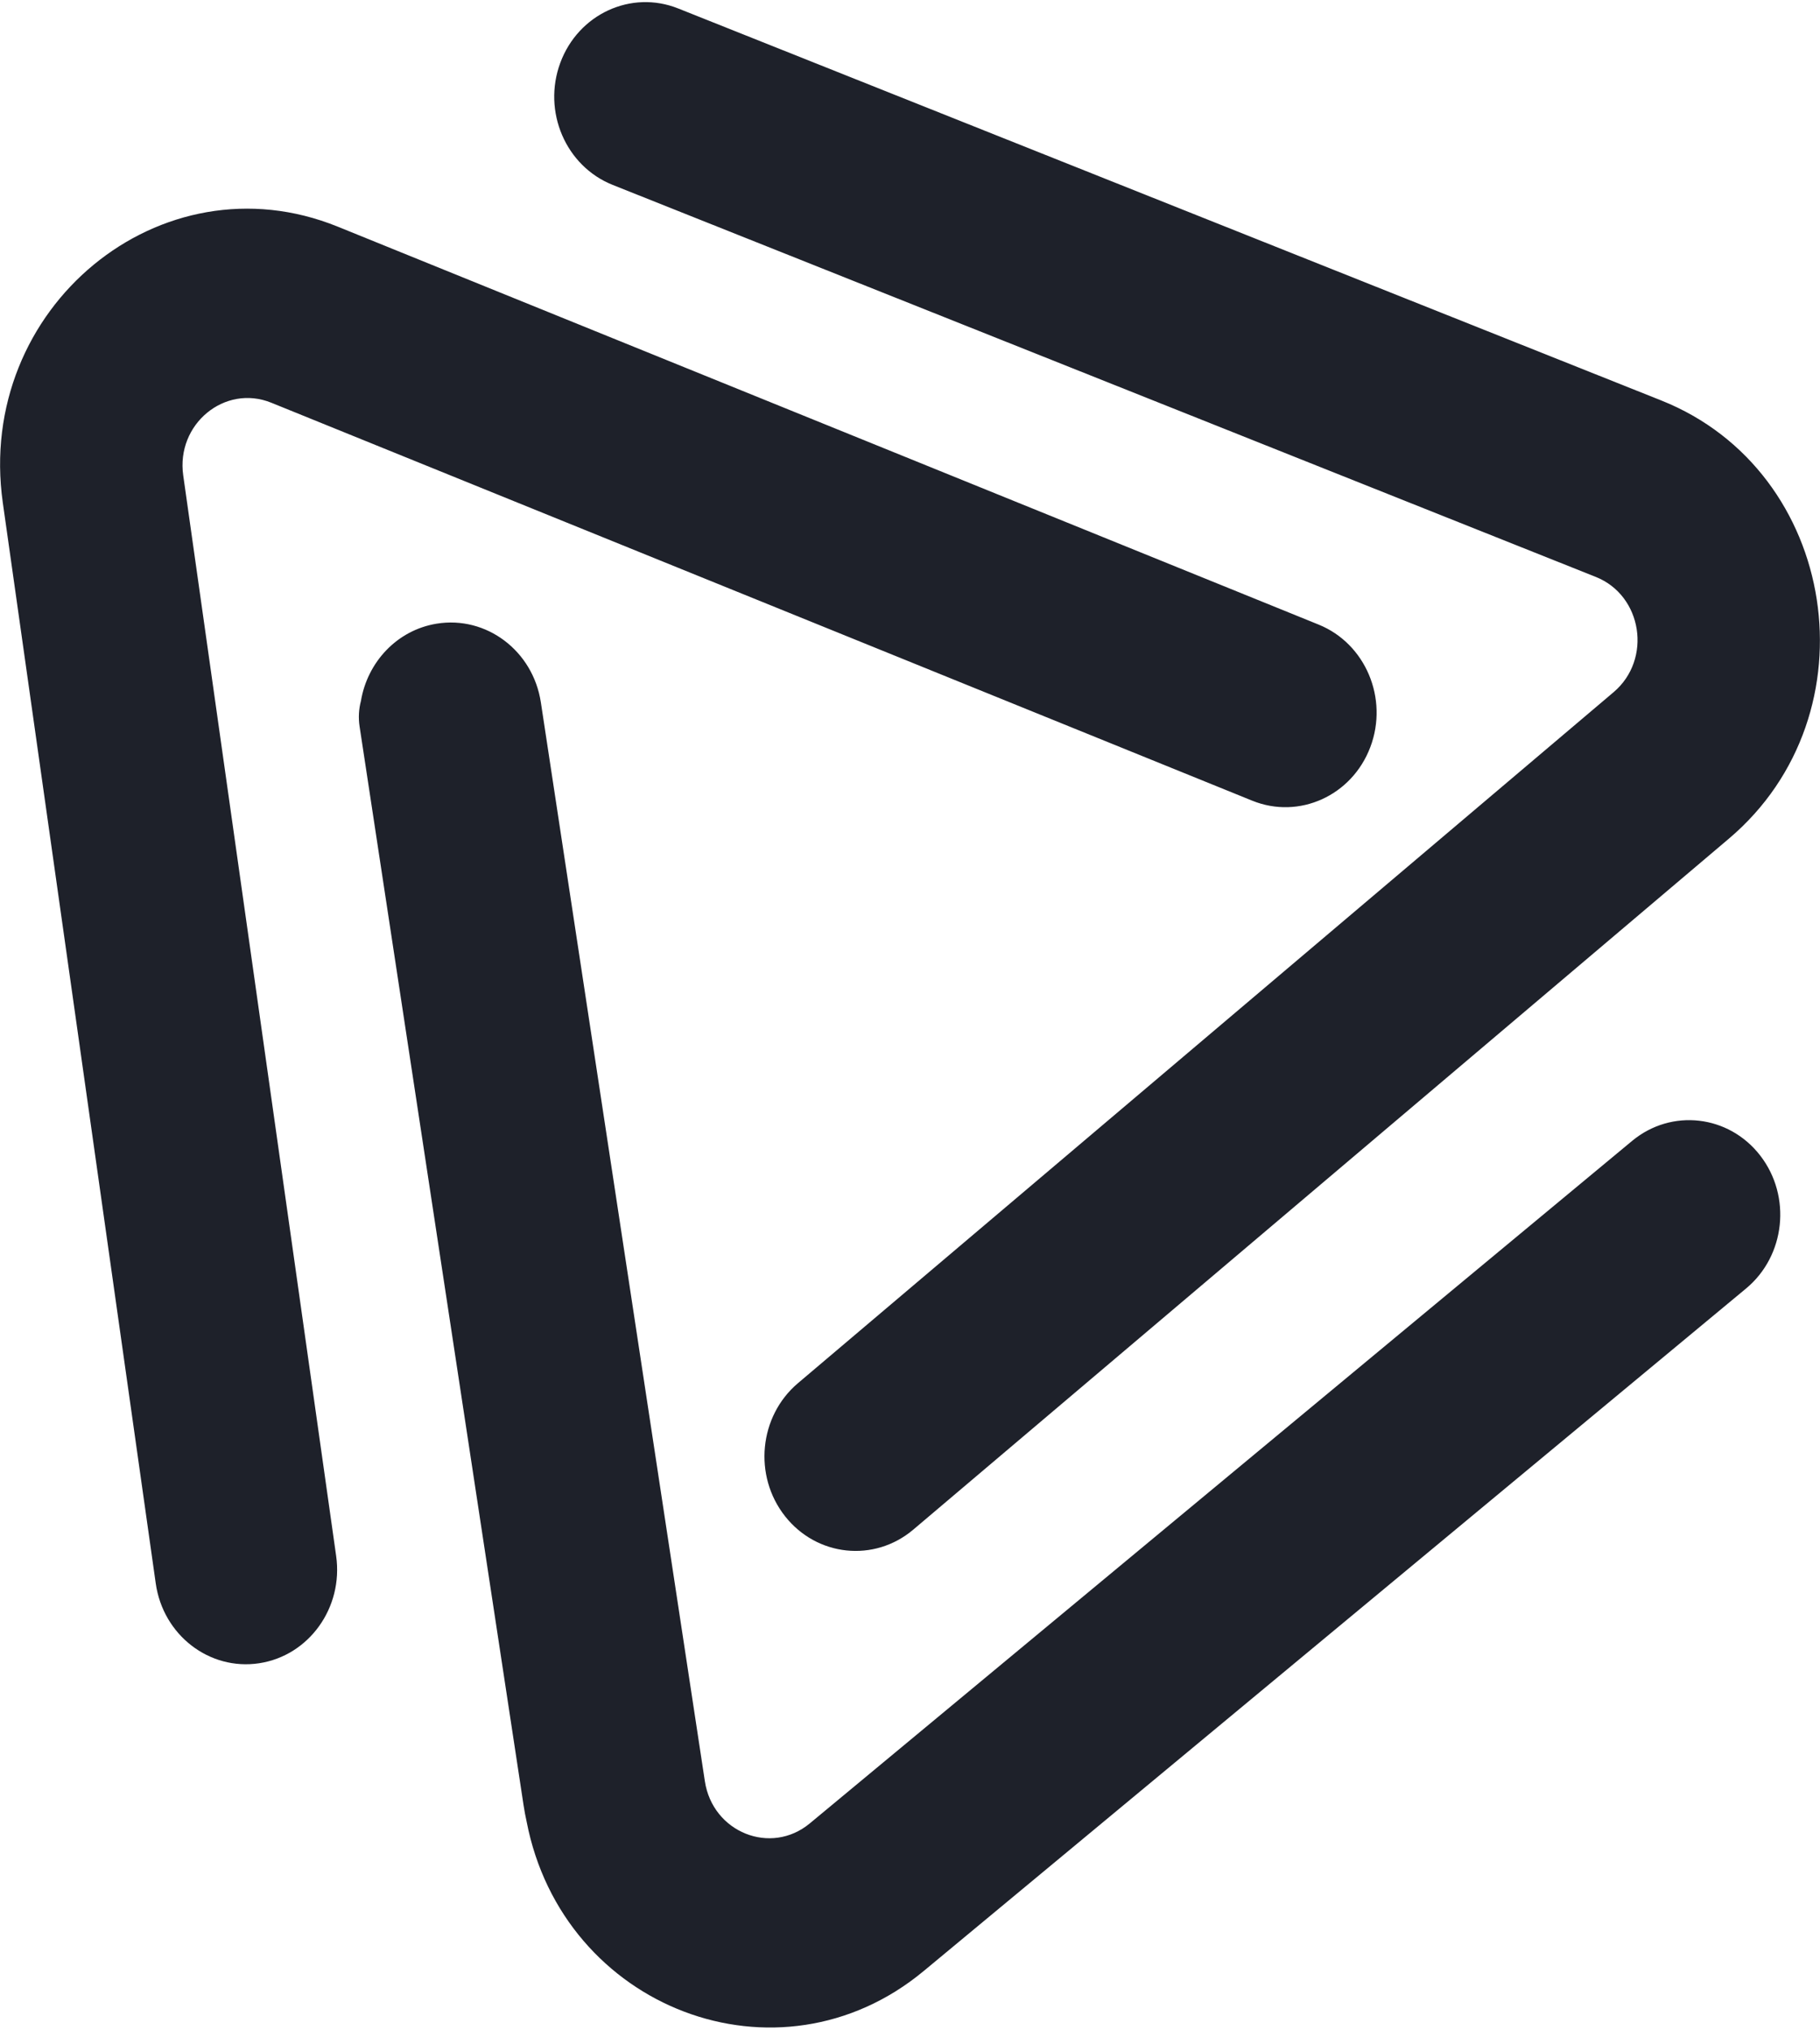 <svg width="800" height="892" viewBox="0 0 800 892" fill="none" xmlns="http://www.w3.org/2000/svg">
<path fill-rule="evenodd" clip-rule="evenodd" d="M148.461 99.614C70.722 68.081 -10.882 135.354 1.239 220.982L68.463 695.902C71.676 718.604 92.033 734.307 113.931 730.976C135.828 727.644 150.975 706.539 147.761 683.837L80.537 208.917C77.349 186.396 98.812 168.702 119.259 176.996L550.423 351.888C571.034 360.249 594.28 349.704 602.344 328.335C610.408 306.967 600.236 282.867 579.626 274.507L148.461 99.614ZM298.082 3.71C277.424 -4.526 254.238 6.159 246.294 27.576C238.351 48.992 248.657 73.03 269.314 81.266L701.454 253.553C721.947 261.723 726.287 289.794 709.284 304.196L350.744 607.893C333.605 622.411 331.062 648.584 345.065 666.353C359.068 684.122 384.314 686.758 401.453 672.241L759.993 368.543C824.638 313.787 808.136 207.06 730.221 175.997L298.082 3.71ZM231.491 800.599C230.966 798.251 230.517 795.859 230.147 793.424L158.059 319.272C157.47 315.403 157.715 311.598 158.655 308.052C161.5 291.002 174.51 276.944 191.913 274.1C213.776 270.527 234.292 286.005 237.738 308.671L309.827 782.823C313.245 805.308 338.813 815.581 355.955 801.357L717.418 501.407C734.697 487.068 759.916 489.967 773.746 507.881C787.576 525.795 784.78 551.94 767.501 566.279L406.038 866.229C342.108 919.279 247.349 882.706 231.491 800.599Z" fill="#1E212A"/>
</svg>
